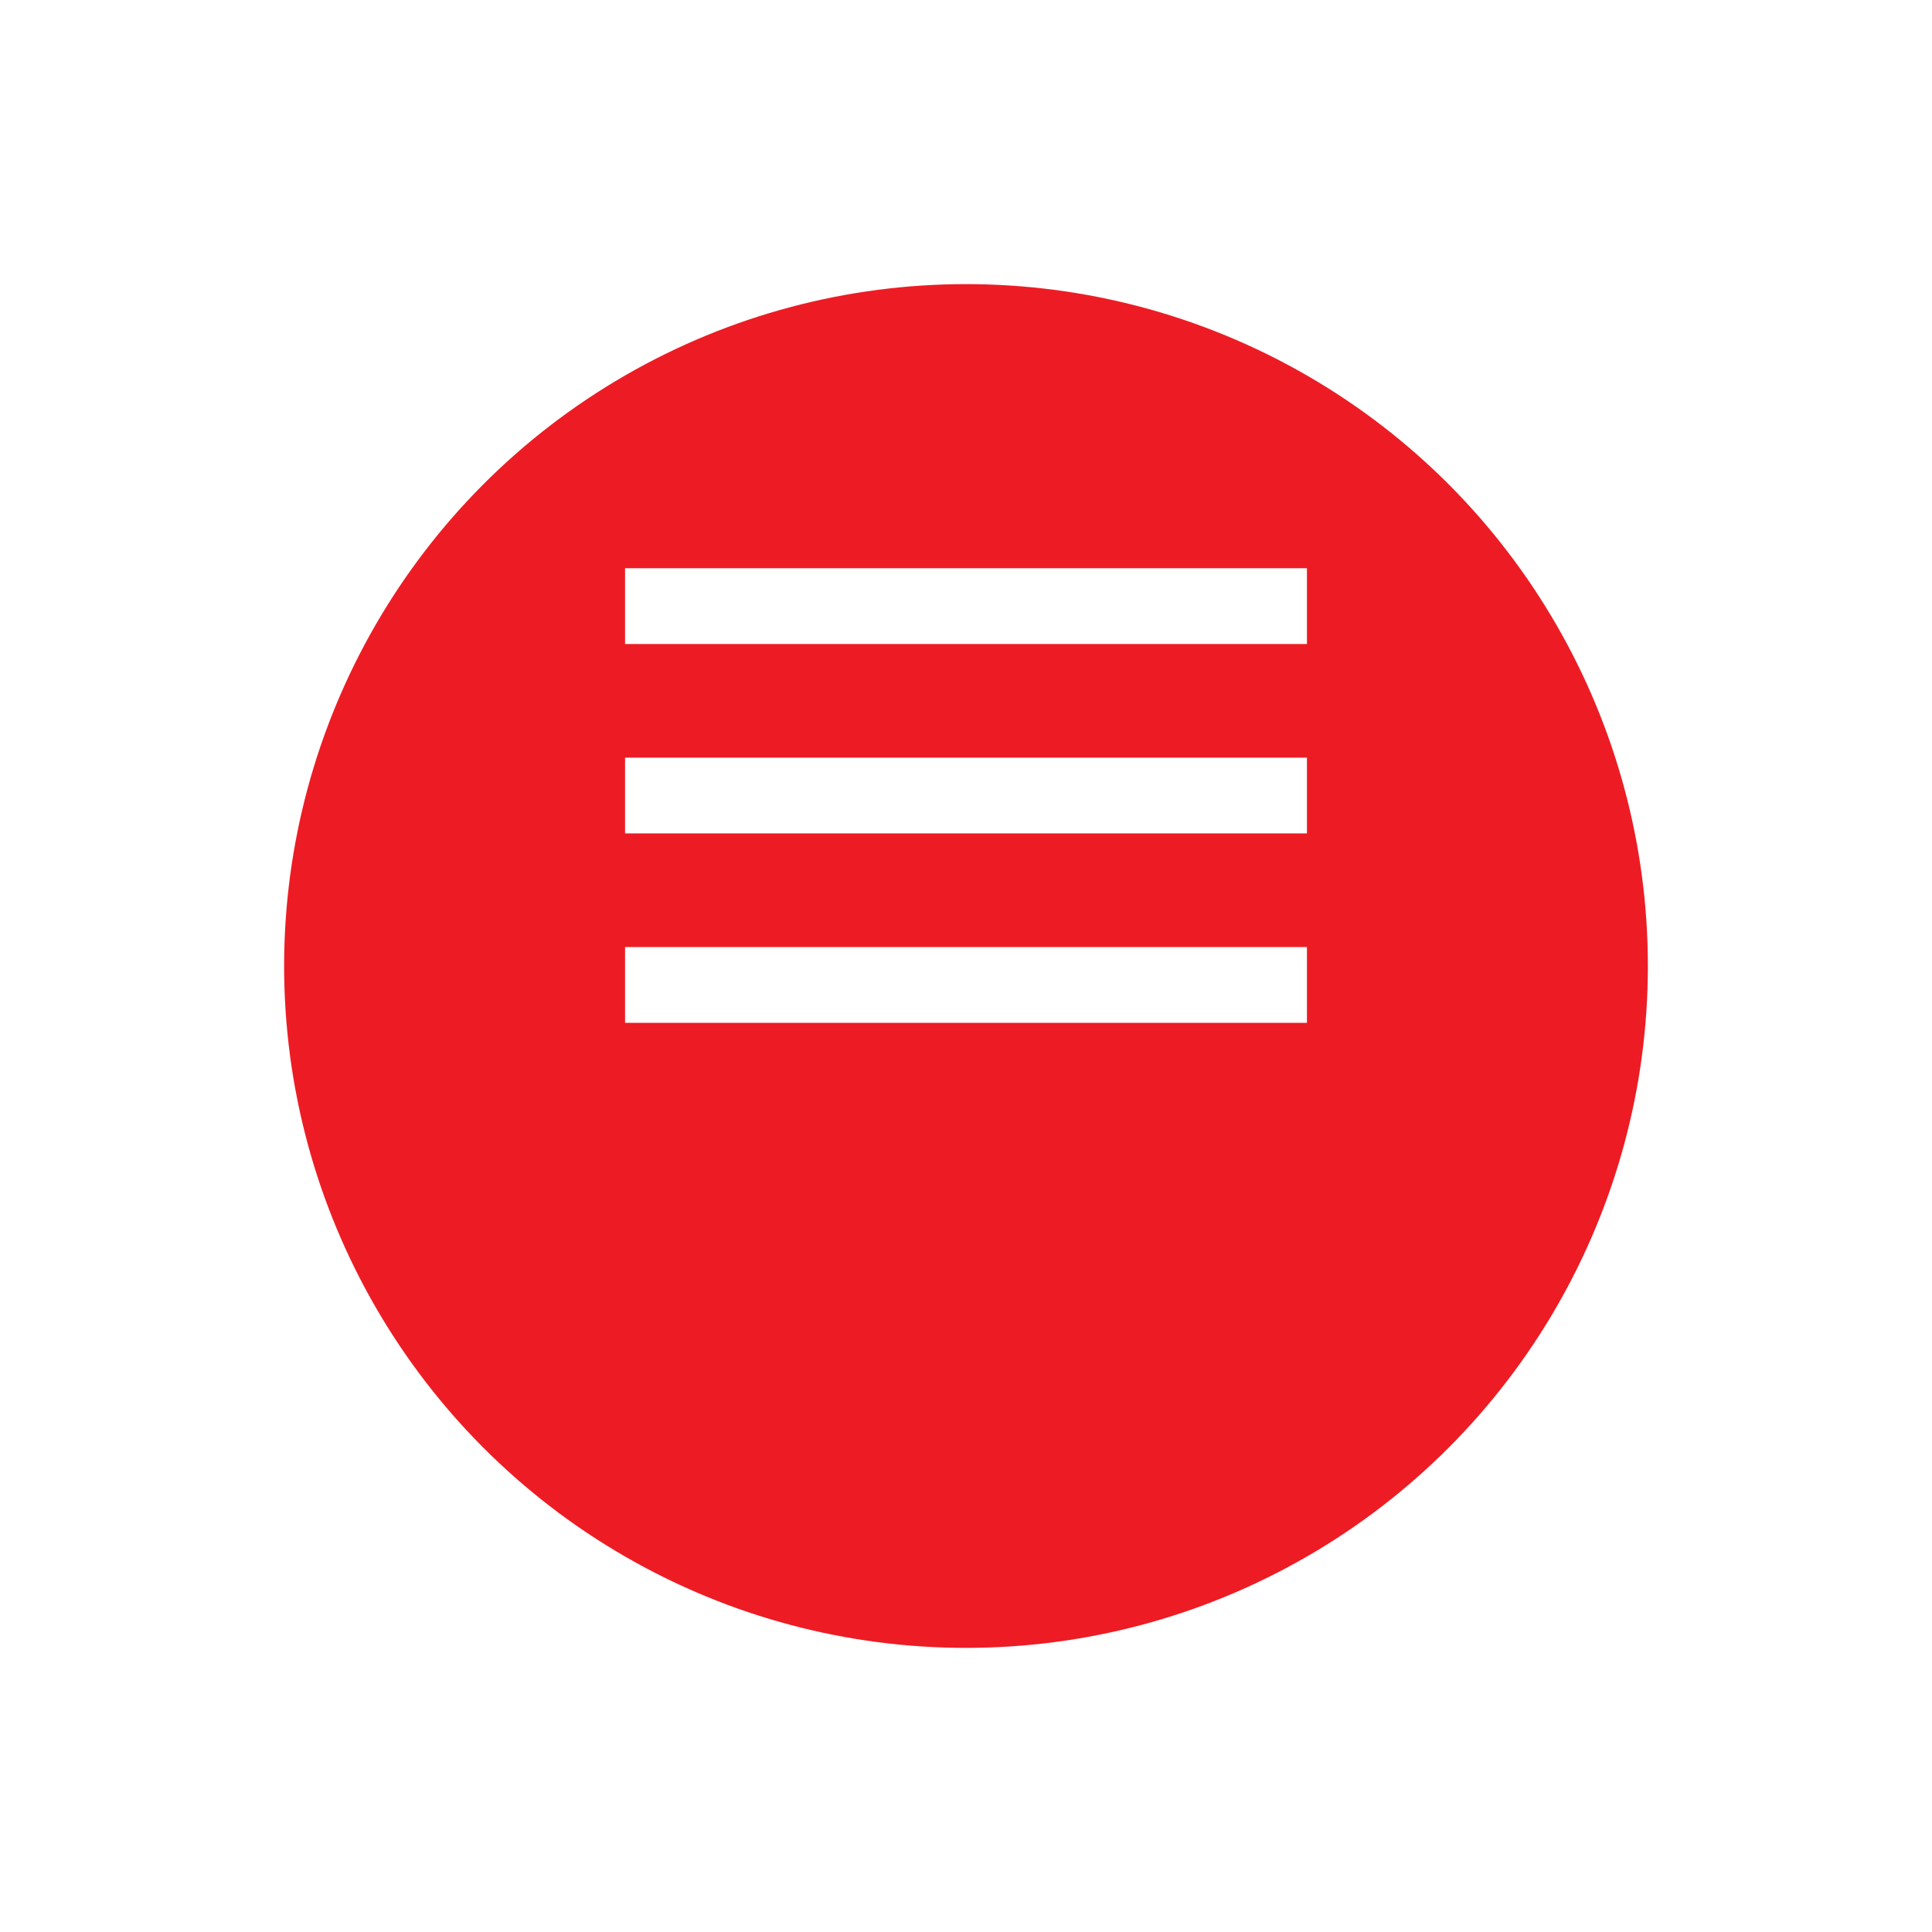 <svg width="68" height="68" viewBox="0 0 68 68" fill="none" xmlns="http://www.w3.org/2000/svg">
<g filter="url(#filter0_d_58_274)">
<circle cx="34" cy="28" r="24" fill="#ED1C24"/>
</g>
<path d="M22 36H46V33.333H22V36ZM22 29.333H46V26.667H22V29.333ZM22 20V22.667H46V20H22Z" fill="white"/>
<defs>
<filter id="filter0_d_58_274" x="0" y="0" width="68" height="68" filterUnits="userSpaceOnUse" color-interpolation-filters="sRGB">
<feFlood flood-opacity="0" result="BackgroundImageFix"/>
<feColorMatrix in="SourceAlpha" type="matrix" values="0 0 0 0 0 0 0 0 0 0 0 0 0 0 0 0 0 0 127 0" result="hardAlpha"/>
<feOffset dy="6"/>
<feGaussianBlur stdDeviation="5"/>
<feComposite in2="hardAlpha" operator="out"/>
<feColorMatrix type="matrix" values="0 0 0 0 0 0 0 0 0 0 0 0 0 0 0 0 0 0 0.15 0"/>
<feBlend mode="normal" in2="BackgroundImageFix" result="effect1_dropShadow_58_274"/>
<feBlend mode="normal" in="SourceGraphic" in2="effect1_dropShadow_58_274" result="shape"/>
</filter>
</defs>
</svg>
